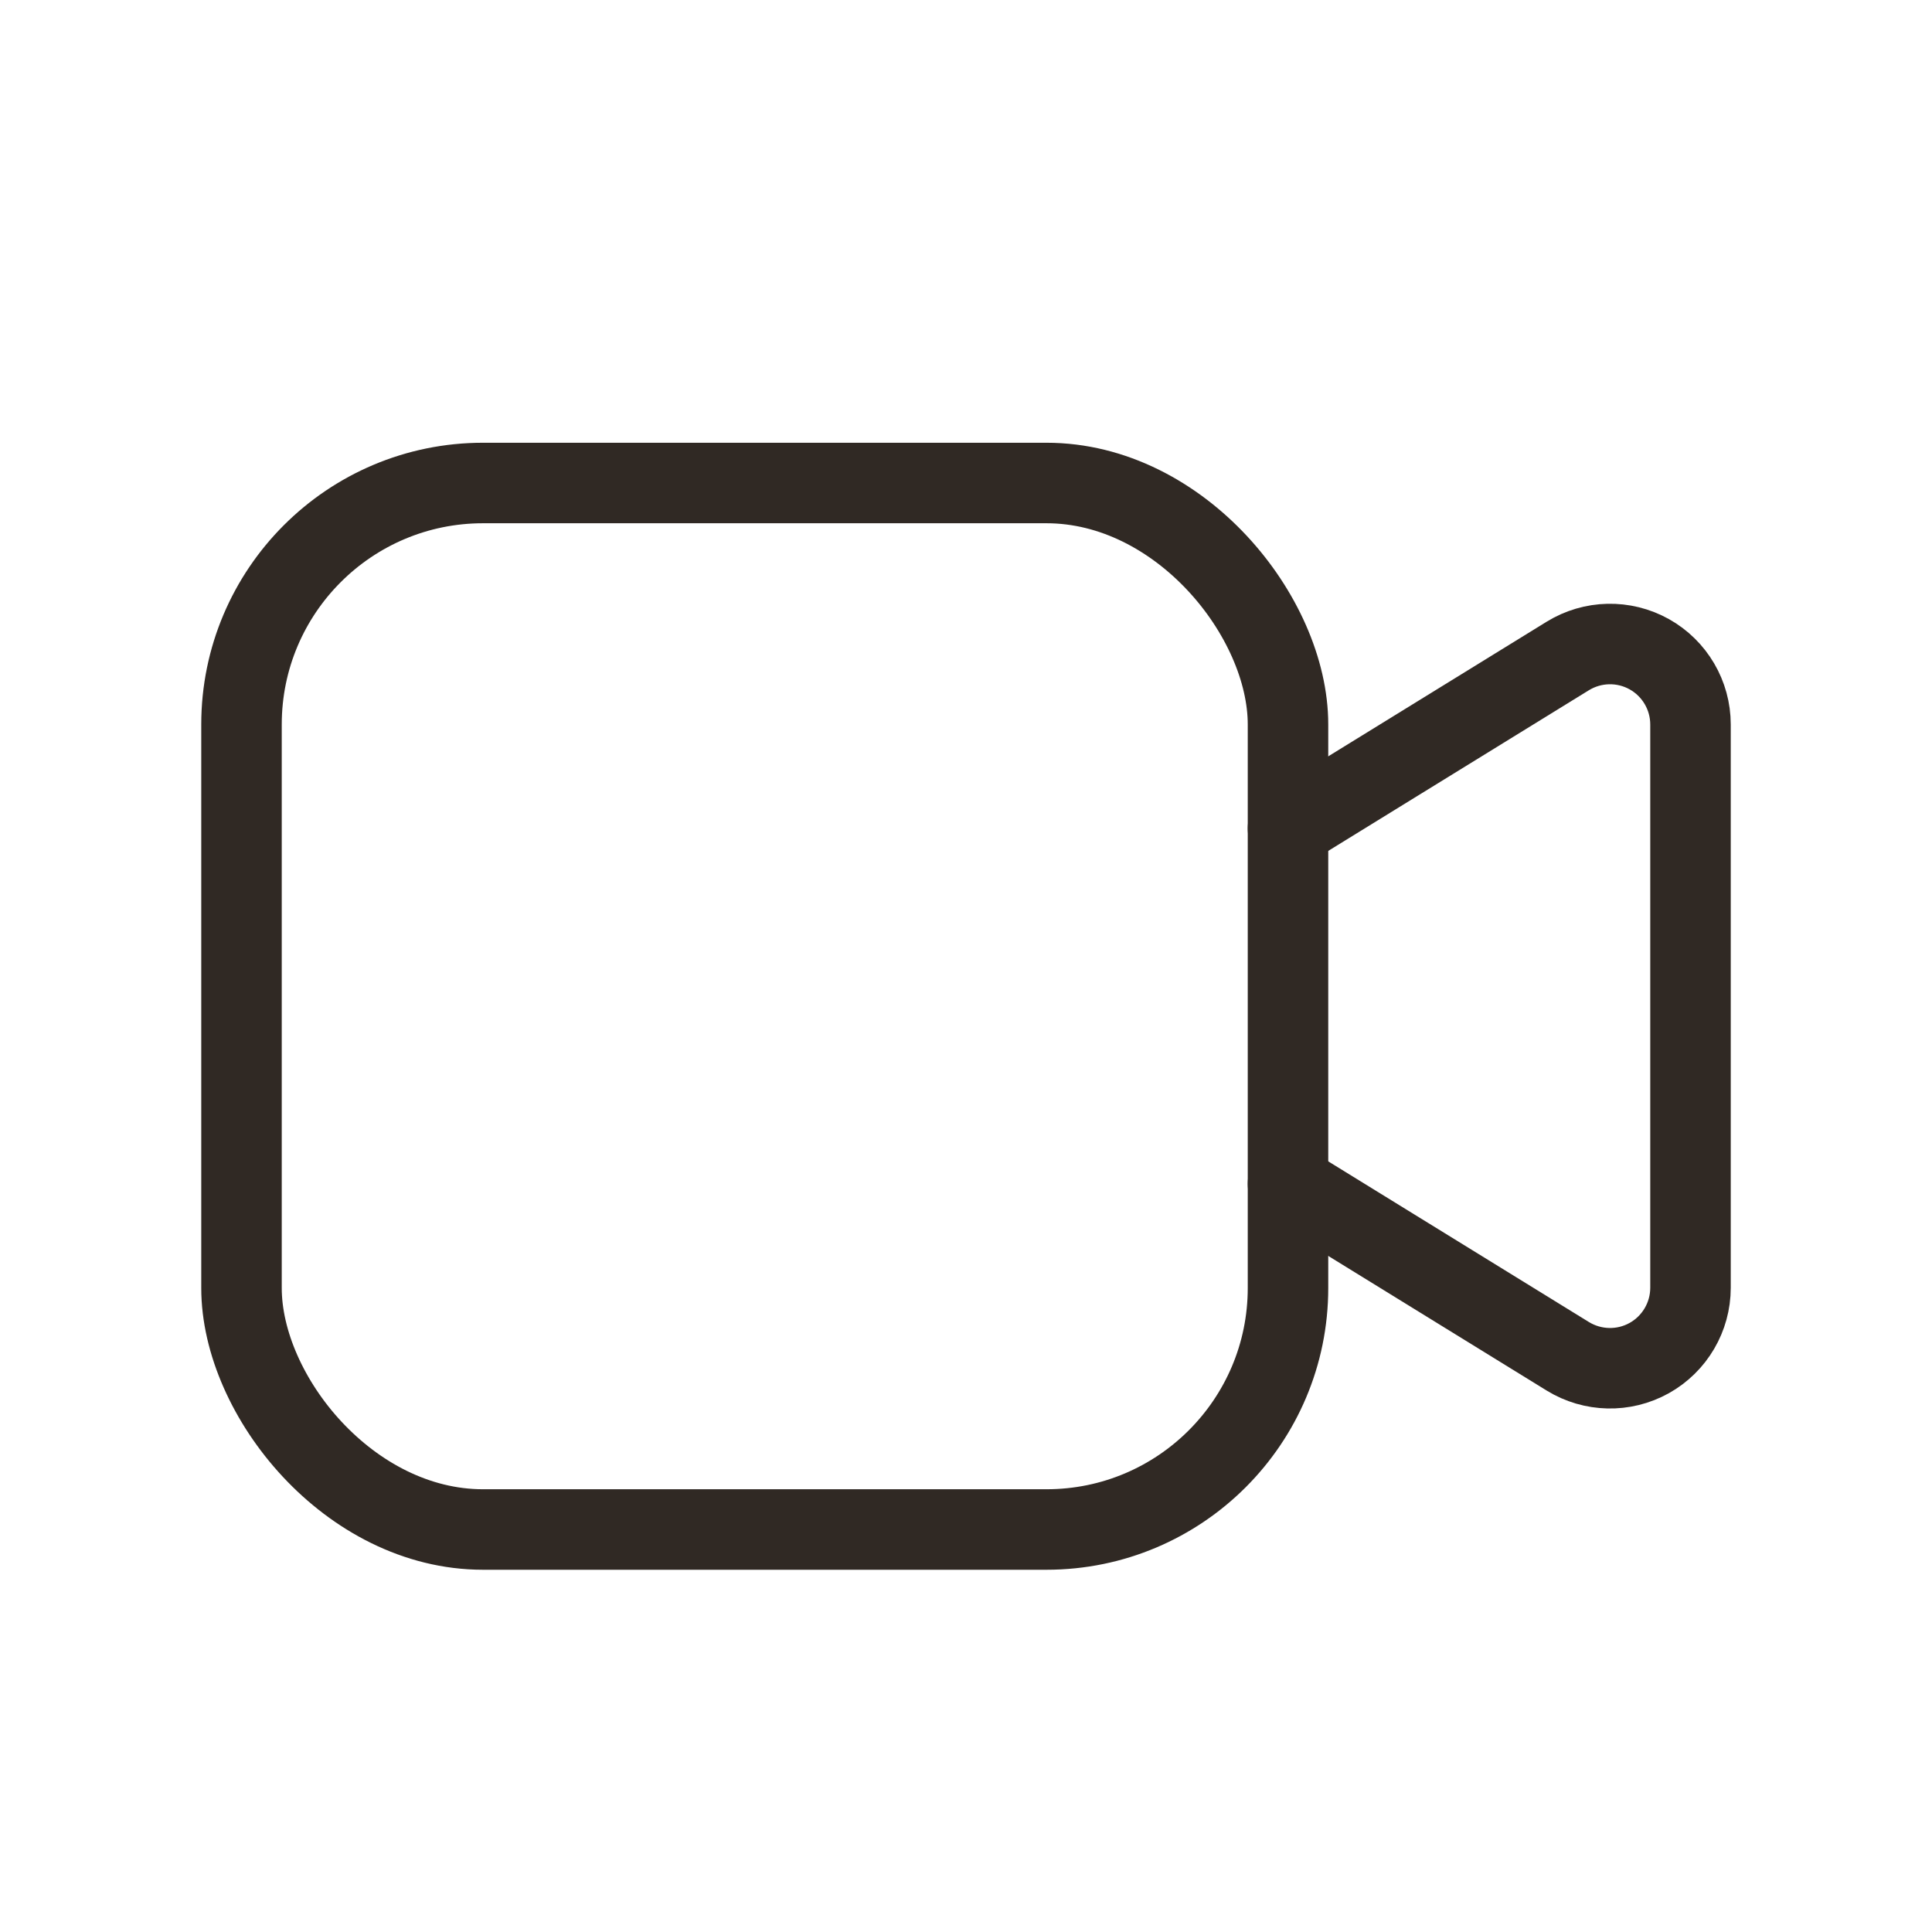 <svg width="24" height="24" viewBox="0 0 24 24" fill="none" xmlns="http://www.w3.org/2000/svg">
<path d="M16 10.291L19.475 8.149C19.784 7.959 20.171 7.95 20.488 8.127C20.804 8.304 21 8.638 21 9V15.997C21 16.359 20.804 16.693 20.488 16.87C20.171 17.047 19.784 17.038 19.475 16.848L16 14.706" stroke="#302924" stroke-linecap="round" stroke-linejoin="round"/>
<rect x="3" y="6" width="13" height="13" rx="3" stroke="#302924" stroke-linecap="round" stroke-linejoin="round"/>
</svg>
